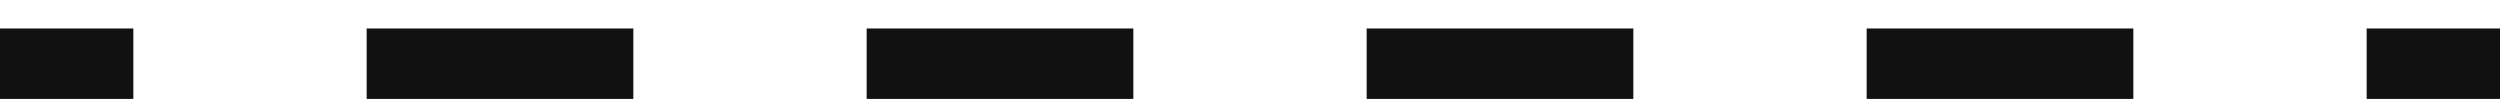 <?xml version="1.0" encoding="UTF-8"?> <svg xmlns="http://www.w3.org/2000/svg" width="71" height="3" viewBox="0 0 71 3" fill="none"> <path d="M0 2.309H3.787V1.309H0V2.309ZM10.413 2.309H17.987V1.309H10.413V2.309ZM24.613 2.309H32.187V1.309H24.613V2.309ZM38.813 2.309H46.387V1.309H38.813V2.309ZM53.013 2.309H60.587V1.309H53.013V2.309ZM67.213 2.309H71V1.309H67.213V2.309ZM0 2.809H3.787V0.809H0V2.809ZM10.413 2.809H17.987V0.809H10.413V2.809ZM24.613 2.809H32.187V0.809H24.613V2.809ZM38.813 2.809H46.387V0.809H38.813V2.809ZM53.013 2.809H60.587V0.809H53.013V2.809ZM67.213 2.809H71V0.809H67.213V2.809Z" fill="#111111"></path> </svg> 